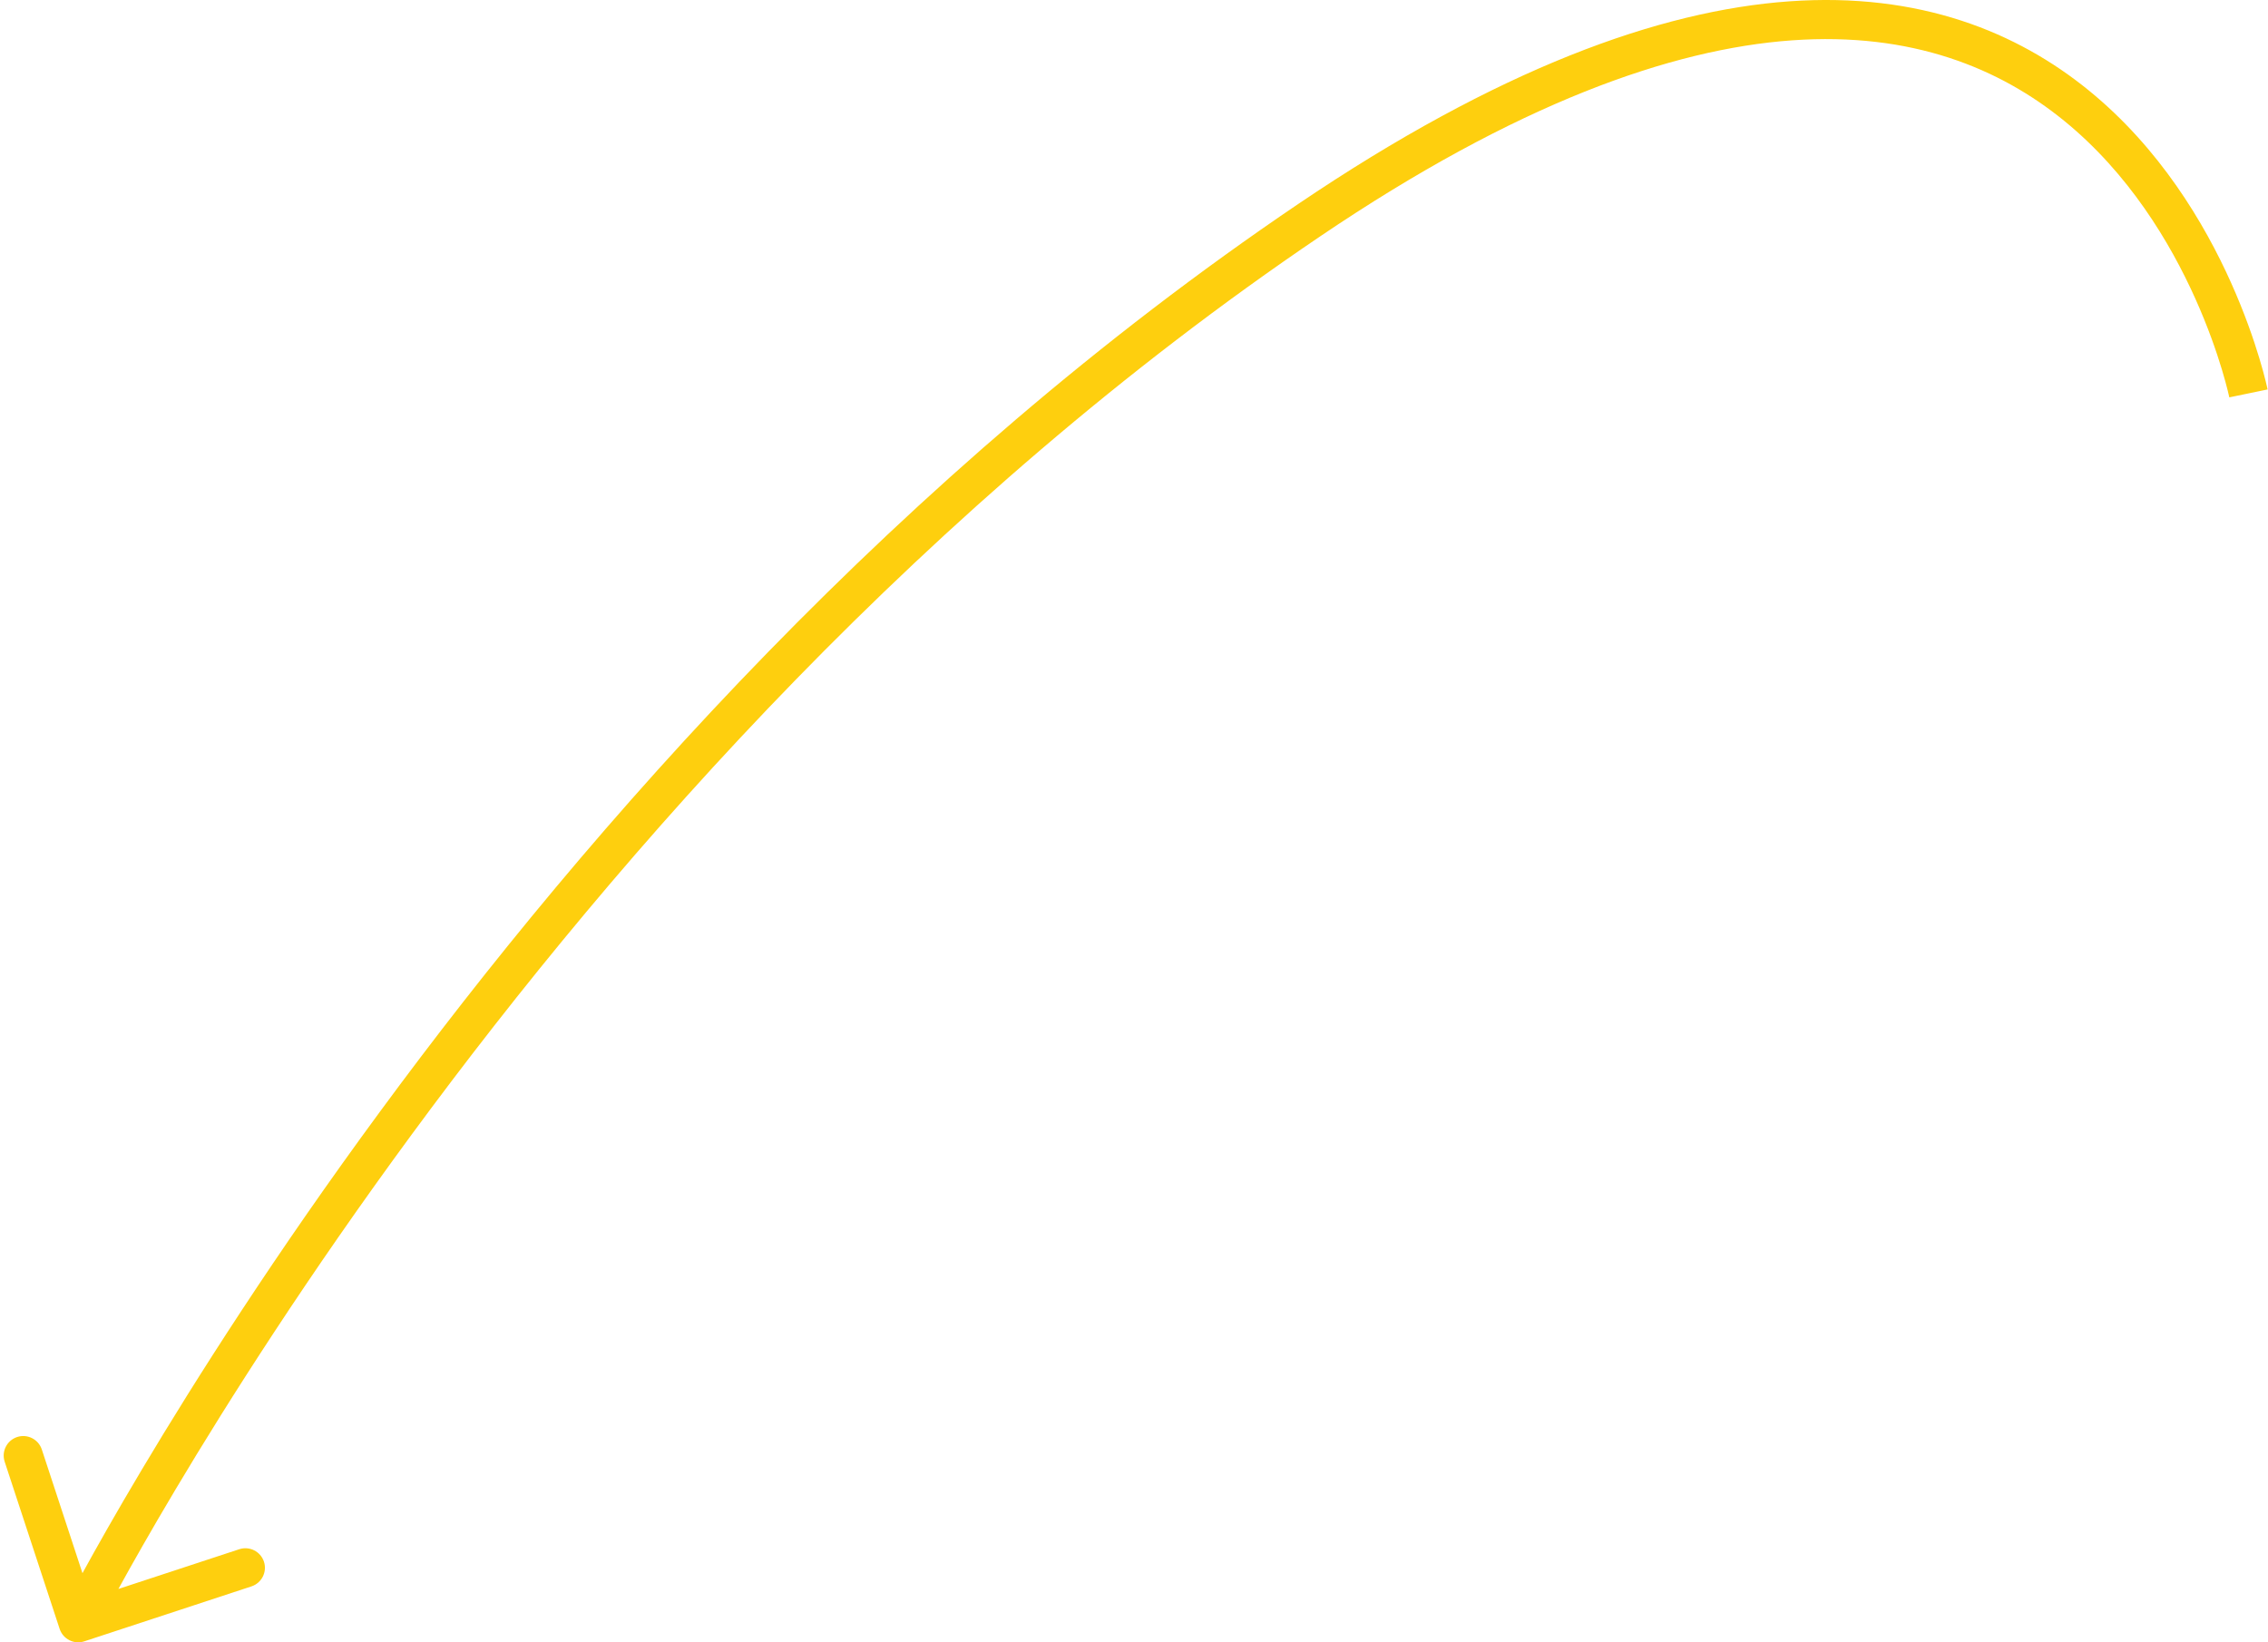 <svg width="116" height="84" viewBox="0 0 116 84" fill="none" xmlns="http://www.w3.org/2000/svg">
<path fill-rule="evenodd" clip-rule="evenodd" d="M115.979 19.919C115.979 19.92 115.98 19.921 115 20.122C114.02 20.323 114.021 20.323 114.021 20.324L114.021 20.324L114.02 20.321L114.017 20.306L114.013 20.29C114.01 20.277 114.007 20.26 114.002 20.239C113.988 20.178 113.966 20.084 113.936 19.962C113.875 19.717 113.779 19.357 113.643 18.904C113.37 17.997 112.934 16.727 112.288 15.286C110.992 12.393 108.872 8.863 105.567 6.173C102.286 3.503 97.798 1.626 91.657 2.063C85.485 2.503 77.576 5.287 67.516 12.093C47.349 25.733 31.688 43.571 21.062 58.02C15.752 65.241 11.705 71.607 8.988 76.164C7.718 78.295 6.738 80.029 6.056 81.271L12.237 79.239C12.762 79.066 13.327 79.352 13.5 79.876C13.672 80.401 13.387 80.966 12.862 81.139L4.312 83.95C3.788 84.123 3.223 83.837 3.05 83.312L0.239 74.763C0.066 74.238 0.352 73.673 0.876 73.5C1.401 73.328 1.966 73.613 2.139 74.138L4.218 80.463C4.914 79.192 5.934 77.381 7.27 75.14C10.014 70.537 14.096 64.116 19.451 56.835C30.155 42.28 45.972 24.25 66.395 10.436C76.629 3.514 84.874 0.542 91.515 0.068C98.188 -0.407 103.174 1.646 106.83 4.622C110.462 7.578 112.744 11.411 114.114 14.468C114.801 16.002 115.265 17.354 115.558 18.326C115.705 18.813 115.809 19.206 115.877 19.479C115.911 19.616 115.936 19.723 115.953 19.798C115.961 19.835 115.968 19.864 115.972 19.885L115.977 19.909L115.979 19.917L115.979 19.919Z" fill="#FECF0E"/>
</svg>
